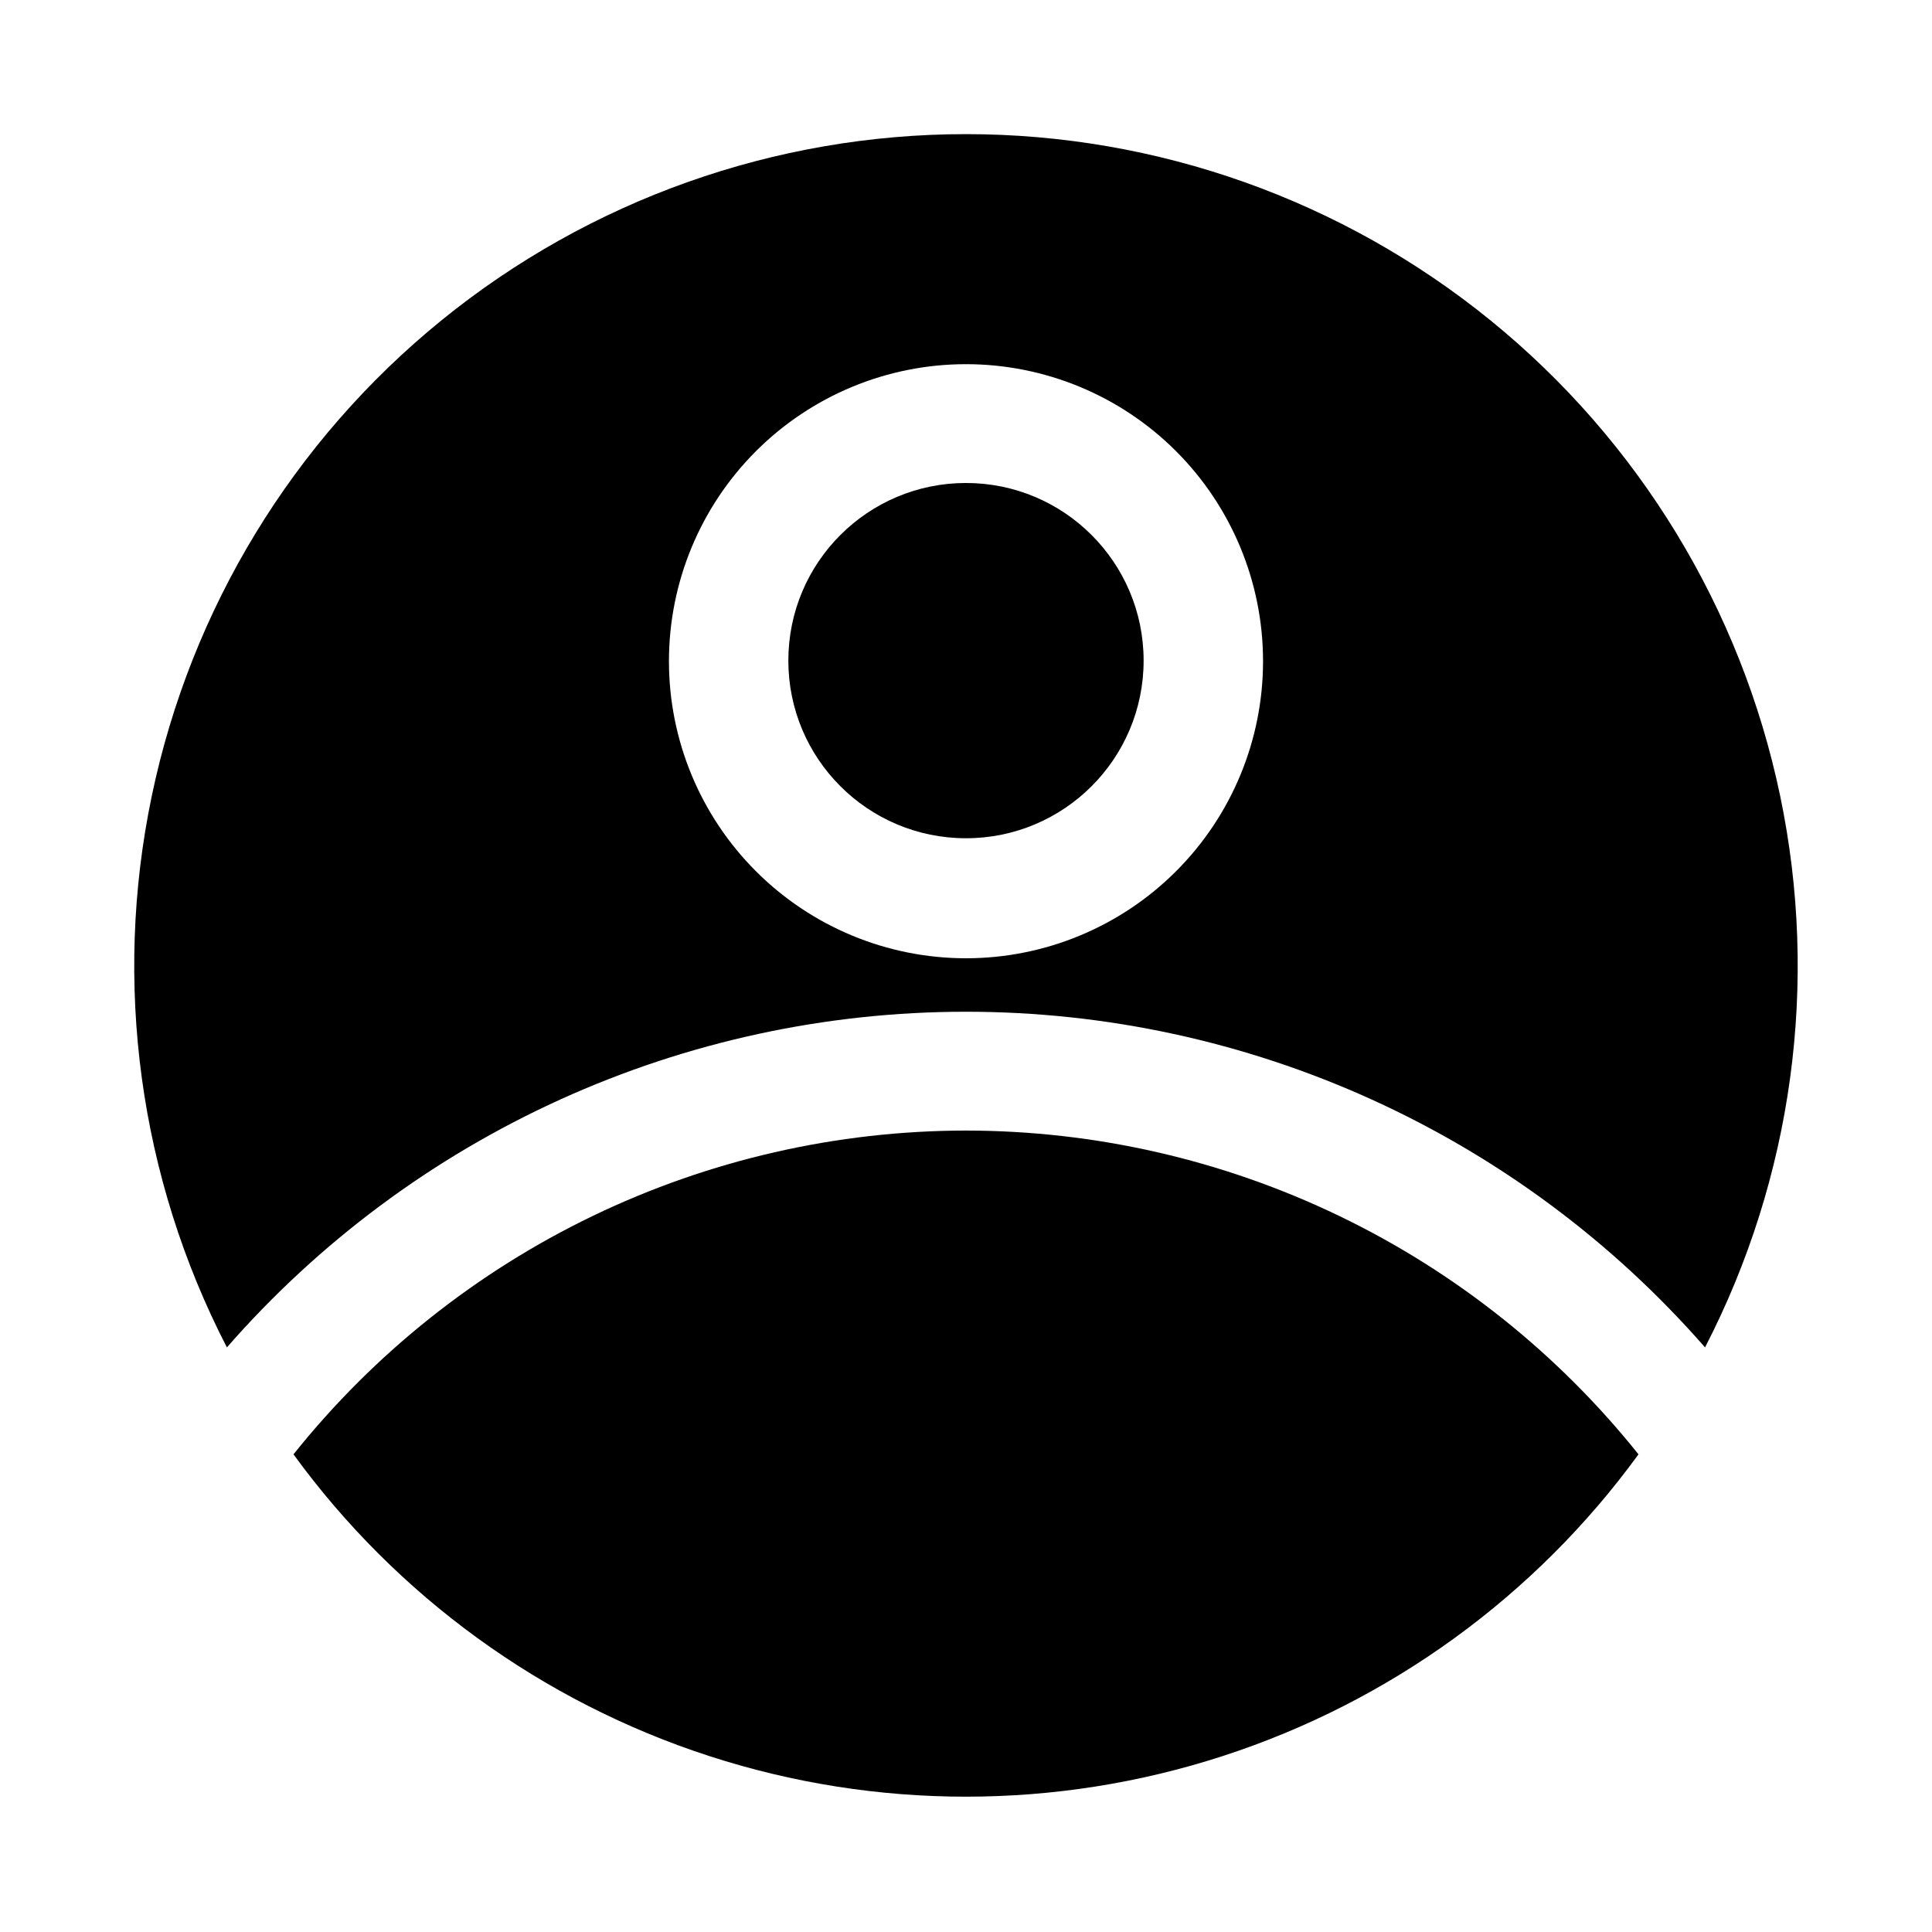 <?xml version="1.0" encoding="UTF-8"?>
<!-- Uploaded to: SVG Repo, www.svgrepo.com, Generator: SVG Repo Mixer Tools -->
<svg fill="#000000" width="800px" height="800px" version="1.1" viewBox="144 144 512 512" xmlns="http://www.w3.org/2000/svg">
 <g>
  <path d="m447.07 319.07c0 26-21.078 47.074-47.074 47.074-26 0-47.078-21.074-47.078-47.074s21.078-47.074 47.078-47.074c25.996 0 47.074 21.074 47.074 47.074"/>
  <path d="m400 412.12c37.102 0 73.773 7.938 107.55 23.281s63.887 37.734 88.301 65.672c23.227-44.992 30.258-96.609 19.906-146.17-10.352-49.566-37.453-94.055-76.746-125.99-39.293-31.938-88.383-49.367-139.02-49.367-50.637 0-99.727 17.43-139.02 49.367-39.293 31.934-66.391 76.422-76.742 125.99-10.352 49.562-3.324 101.18 19.902 146.17 24.414-27.938 54.523-50.328 88.305-65.672 33.777-15.344 70.453-23.281 107.55-23.281zm0-171.61c20.875 0 40.898 8.293 55.664 23.055 14.762 14.766 23.055 34.789 23.055 55.664 0 20.879-8.293 40.902-23.055 55.664-14.766 14.762-34.789 23.059-55.664 23.059-20.879 0-40.902-8.297-55.664-23.059-14.766-14.762-23.059-34.785-23.059-55.664 0-20.875 8.293-40.898 23.059-55.664 14.762-14.762 34.785-23.055 55.664-23.055z"/>
  <path d="m400 443.61c-34.238 0.031-68.031 7.762-98.883 22.613-30.848 14.852-57.965 36.449-79.34 63.191 27.363 37.605 65.926 65.594 110.16 79.953 44.238 14.363 91.883 14.363 136.12 0 44.234-14.359 82.797-42.348 110.16-79.953-21.379-26.742-48.496-48.34-79.344-63.191-30.852-14.852-64.641-22.582-98.879-22.613z"/>
 </g>
</svg>